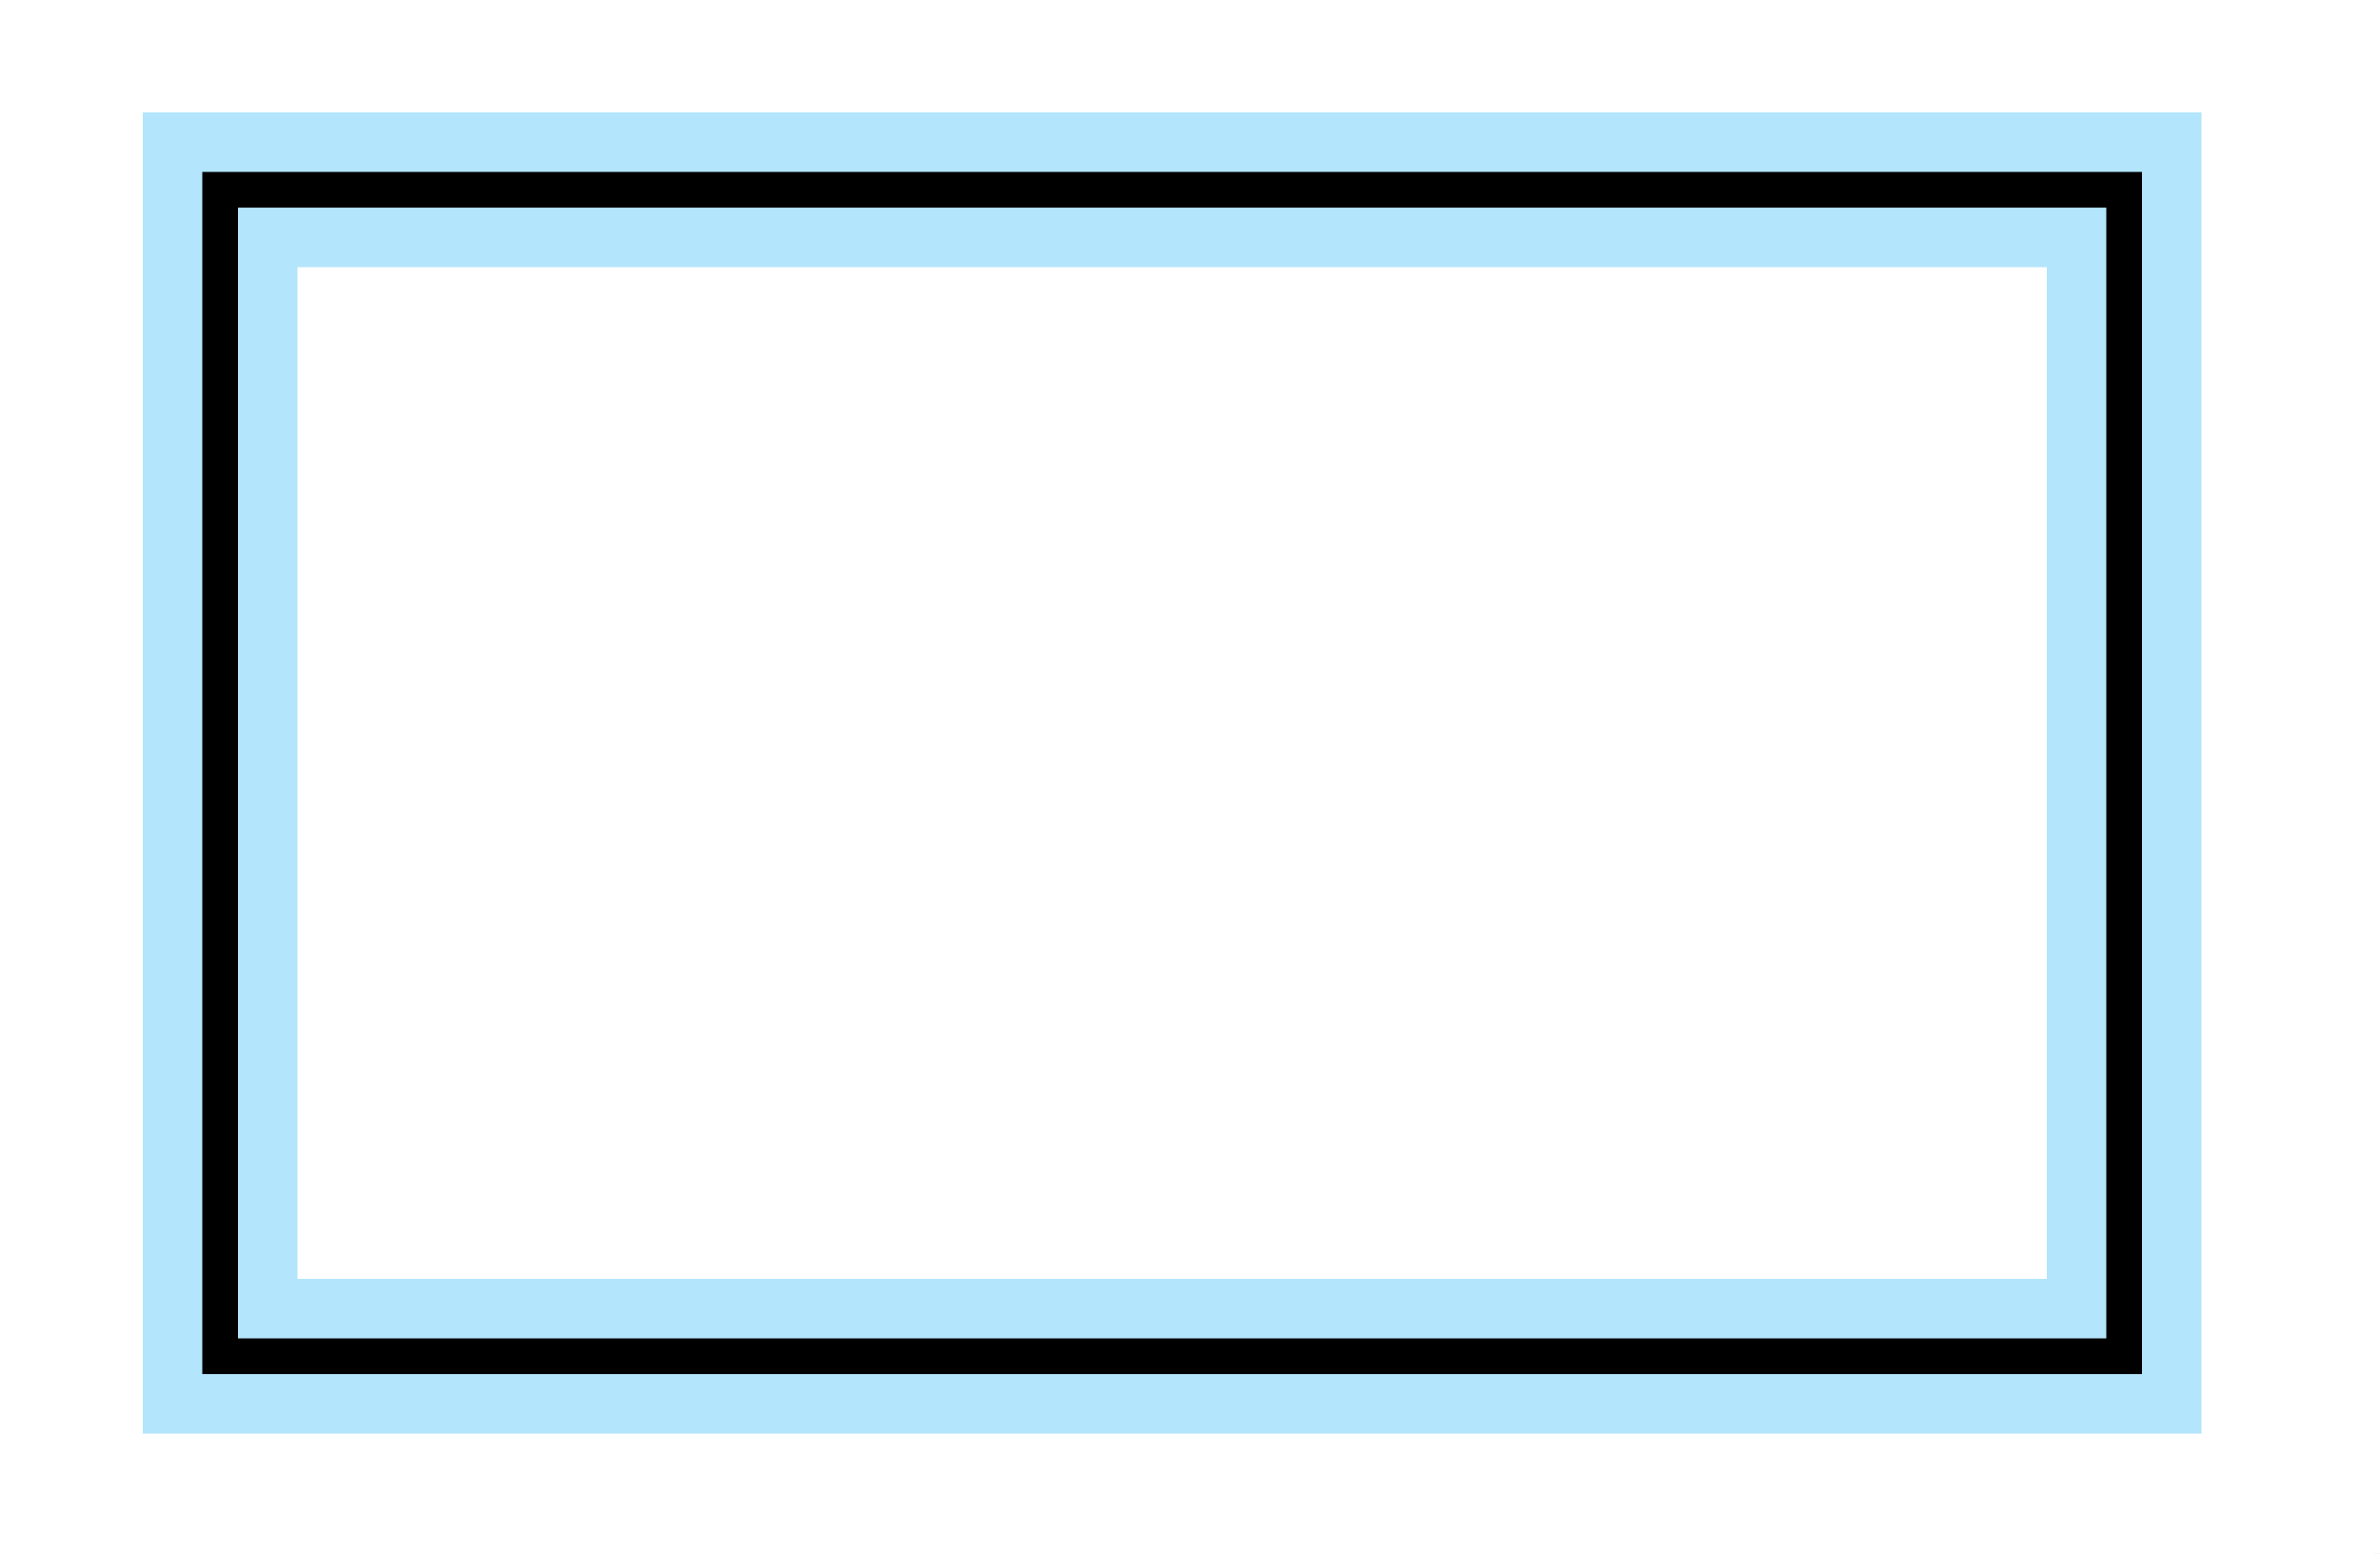 <svg xmlns="http://www.w3.org/2000/svg" width="200" height="130.555"><rect width="100%" height="100%" fill="#808080" stroke="none"/><path fill="#FFF" stroke="#FFF" stroke-miterlimit="10" d="M-.5-.055h200v131H-.5z"/><path fill="none" stroke="#B3E5FC" stroke-width="13" stroke-miterlimit="10" d="M18.5 15.945h160v98h-160z"/><path fill="none" stroke="#000" stroke-width="3" stroke-miterlimit="10" d="M18.5 15.945h160v98h-160z"/></svg>